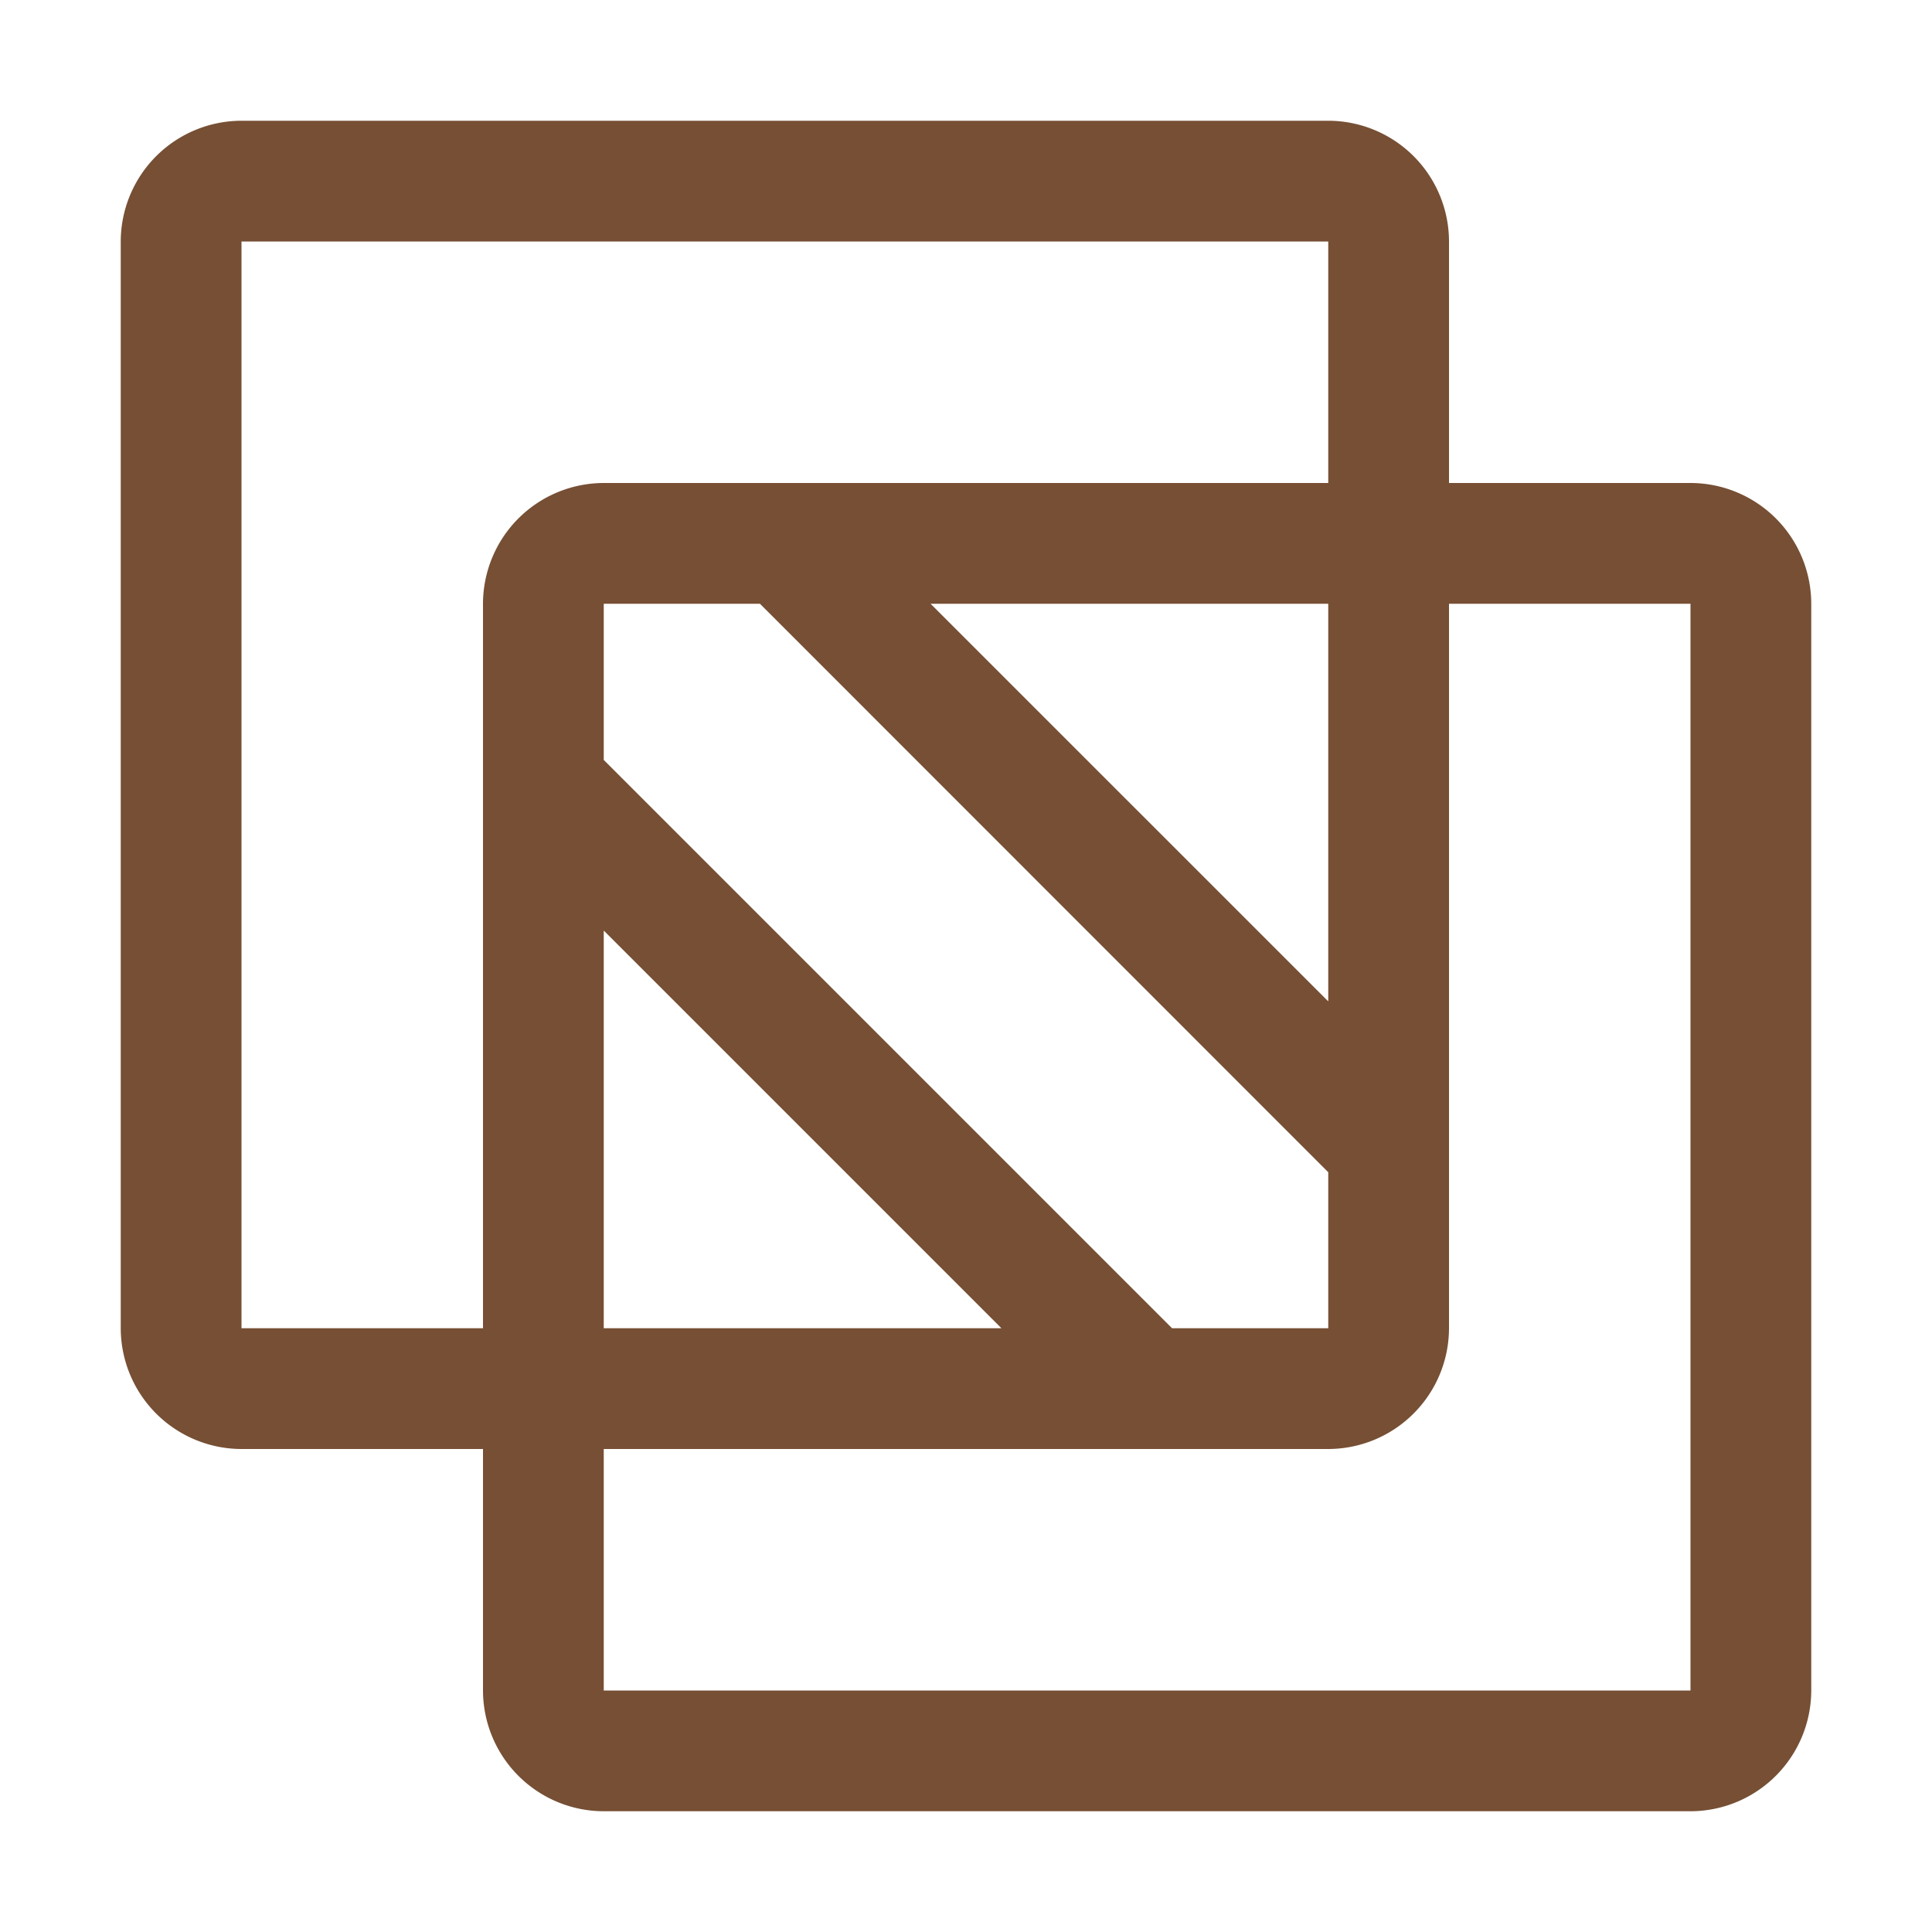 <svg xmlns="http://www.w3.org/2000/svg" fill="none" viewBox="0 0 32 32">
  <path fill="#764F34" d="M28 8h-4V4a2.002 2.002 0 0 0-2-2H4a2.003 2.003 0 0 0-2 2v18a2.003 2.003 0 0 0 2 2h4v4a2.003 2.003 0 0 0 2 2h18a2.002 2.002 0 0 0 1.413-.587A2.002 2.002 0 0 0 30 28V10a2.002 2.002 0 0 0-2-2ZM4 22V4h18v4H10a2.003 2.003 0 0 0-2 2v12H4Zm18 0h-2.587L10 12.587V10h2.587L22 19.416V22Zm-12-6.587L16.587 22H10v-6.587Zm12 1.173L15.413 10H22v6.587ZM10 28v-4h12a2.002 2.002 0 0 0 1.413-.587A2.002 2.002 0 0 0 24 22V10h4v18H10Z"/>
</svg>
